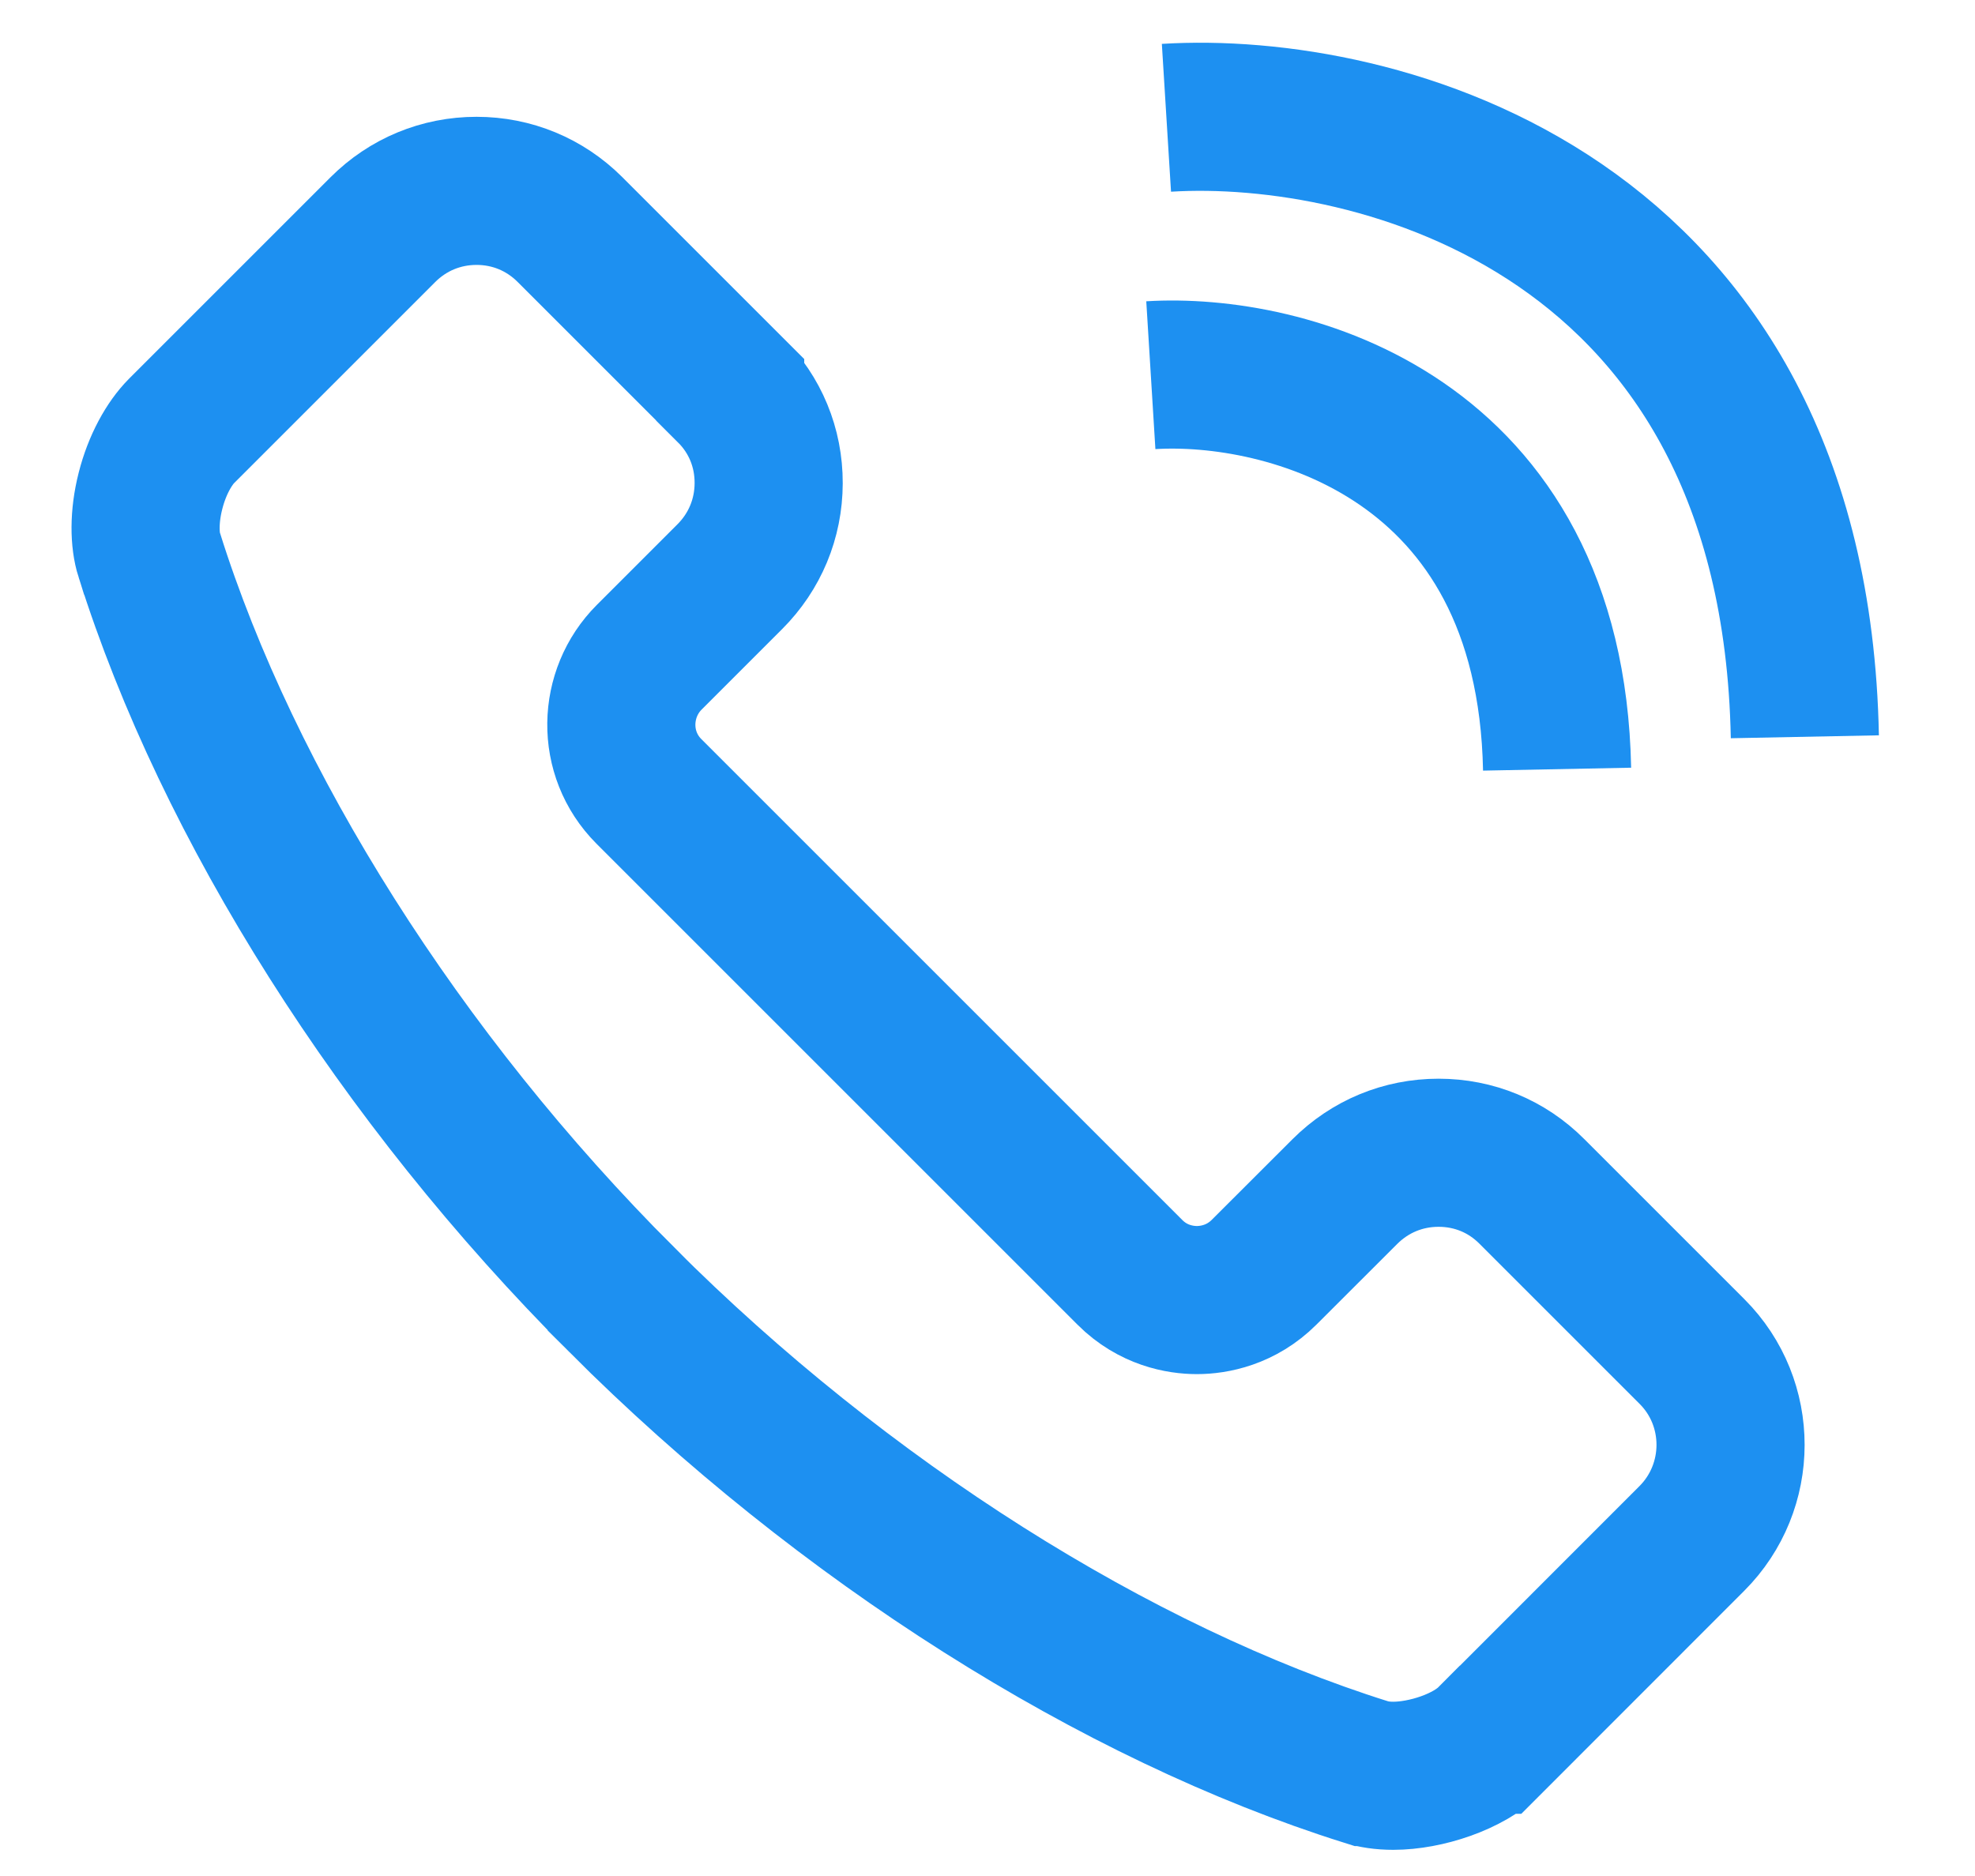 <svg width="20" height="19" viewBox="0 0 20 19" fill="none" xmlns="http://www.w3.org/2000/svg">
<path d="M13.835 17.947L13.834 17.947C11.301 17.15 8.543 15.412 6.296 13.164L6.296 13.163C4.048 10.916 2.309 8.157 1.512 5.622L1.511 5.621C1.464 5.473 1.456 5.237 1.524 4.971C1.591 4.706 1.714 4.49 1.838 4.365L1.838 4.365L3.877 2.326L3.877 2.326C4.131 2.072 4.466 1.933 4.826 1.933C5.184 1.933 5.517 2.071 5.77 2.323C5.77 2.323 5.77 2.323 5.77 2.323L7.394 3.947L7.394 3.948C7.647 4.2 7.785 4.533 7.784 4.894L7.784 4.894C7.783 5.253 7.644 5.587 7.39 5.841C7.39 5.841 7.39 5.841 7.39 5.841L6.575 6.656L6.574 6.657C6.209 7.022 6.188 7.631 6.571 8.015L6.572 8.016L11.443 12.887L11.443 12.887C11.675 13.119 11.95 13.167 12.12 13.167C12.296 13.167 12.57 13.116 12.802 12.884C12.802 12.884 12.802 12.884 12.802 12.884C12.802 12.884 12.803 12.883 12.803 12.883L13.618 12.069L13.618 12.069C13.874 11.813 14.209 11.675 14.568 11.675C14.926 11.675 15.259 11.812 15.512 12.066L15.512 12.066L17.135 13.689C17.655 14.209 17.655 15.059 17.132 15.582L17.132 15.582L15.095 17.62L15.094 17.62C14.87 17.845 14.435 17.985 14.109 17.985C13.999 17.985 13.908 17.97 13.835 17.947Z" stroke="#1D90F1" stroke-width="1.5"/>
<path d="M11.812 1.193C13.924 1.062 18.172 2.133 18.277 7.462" stroke="#1D90F1" stroke-width="1.5"/>
<path d="M11.654 3.8C12.998 3.717 15.701 4.399 15.768 7.79" stroke="#1D90F1" stroke-width="1.5"/>
</svg>
